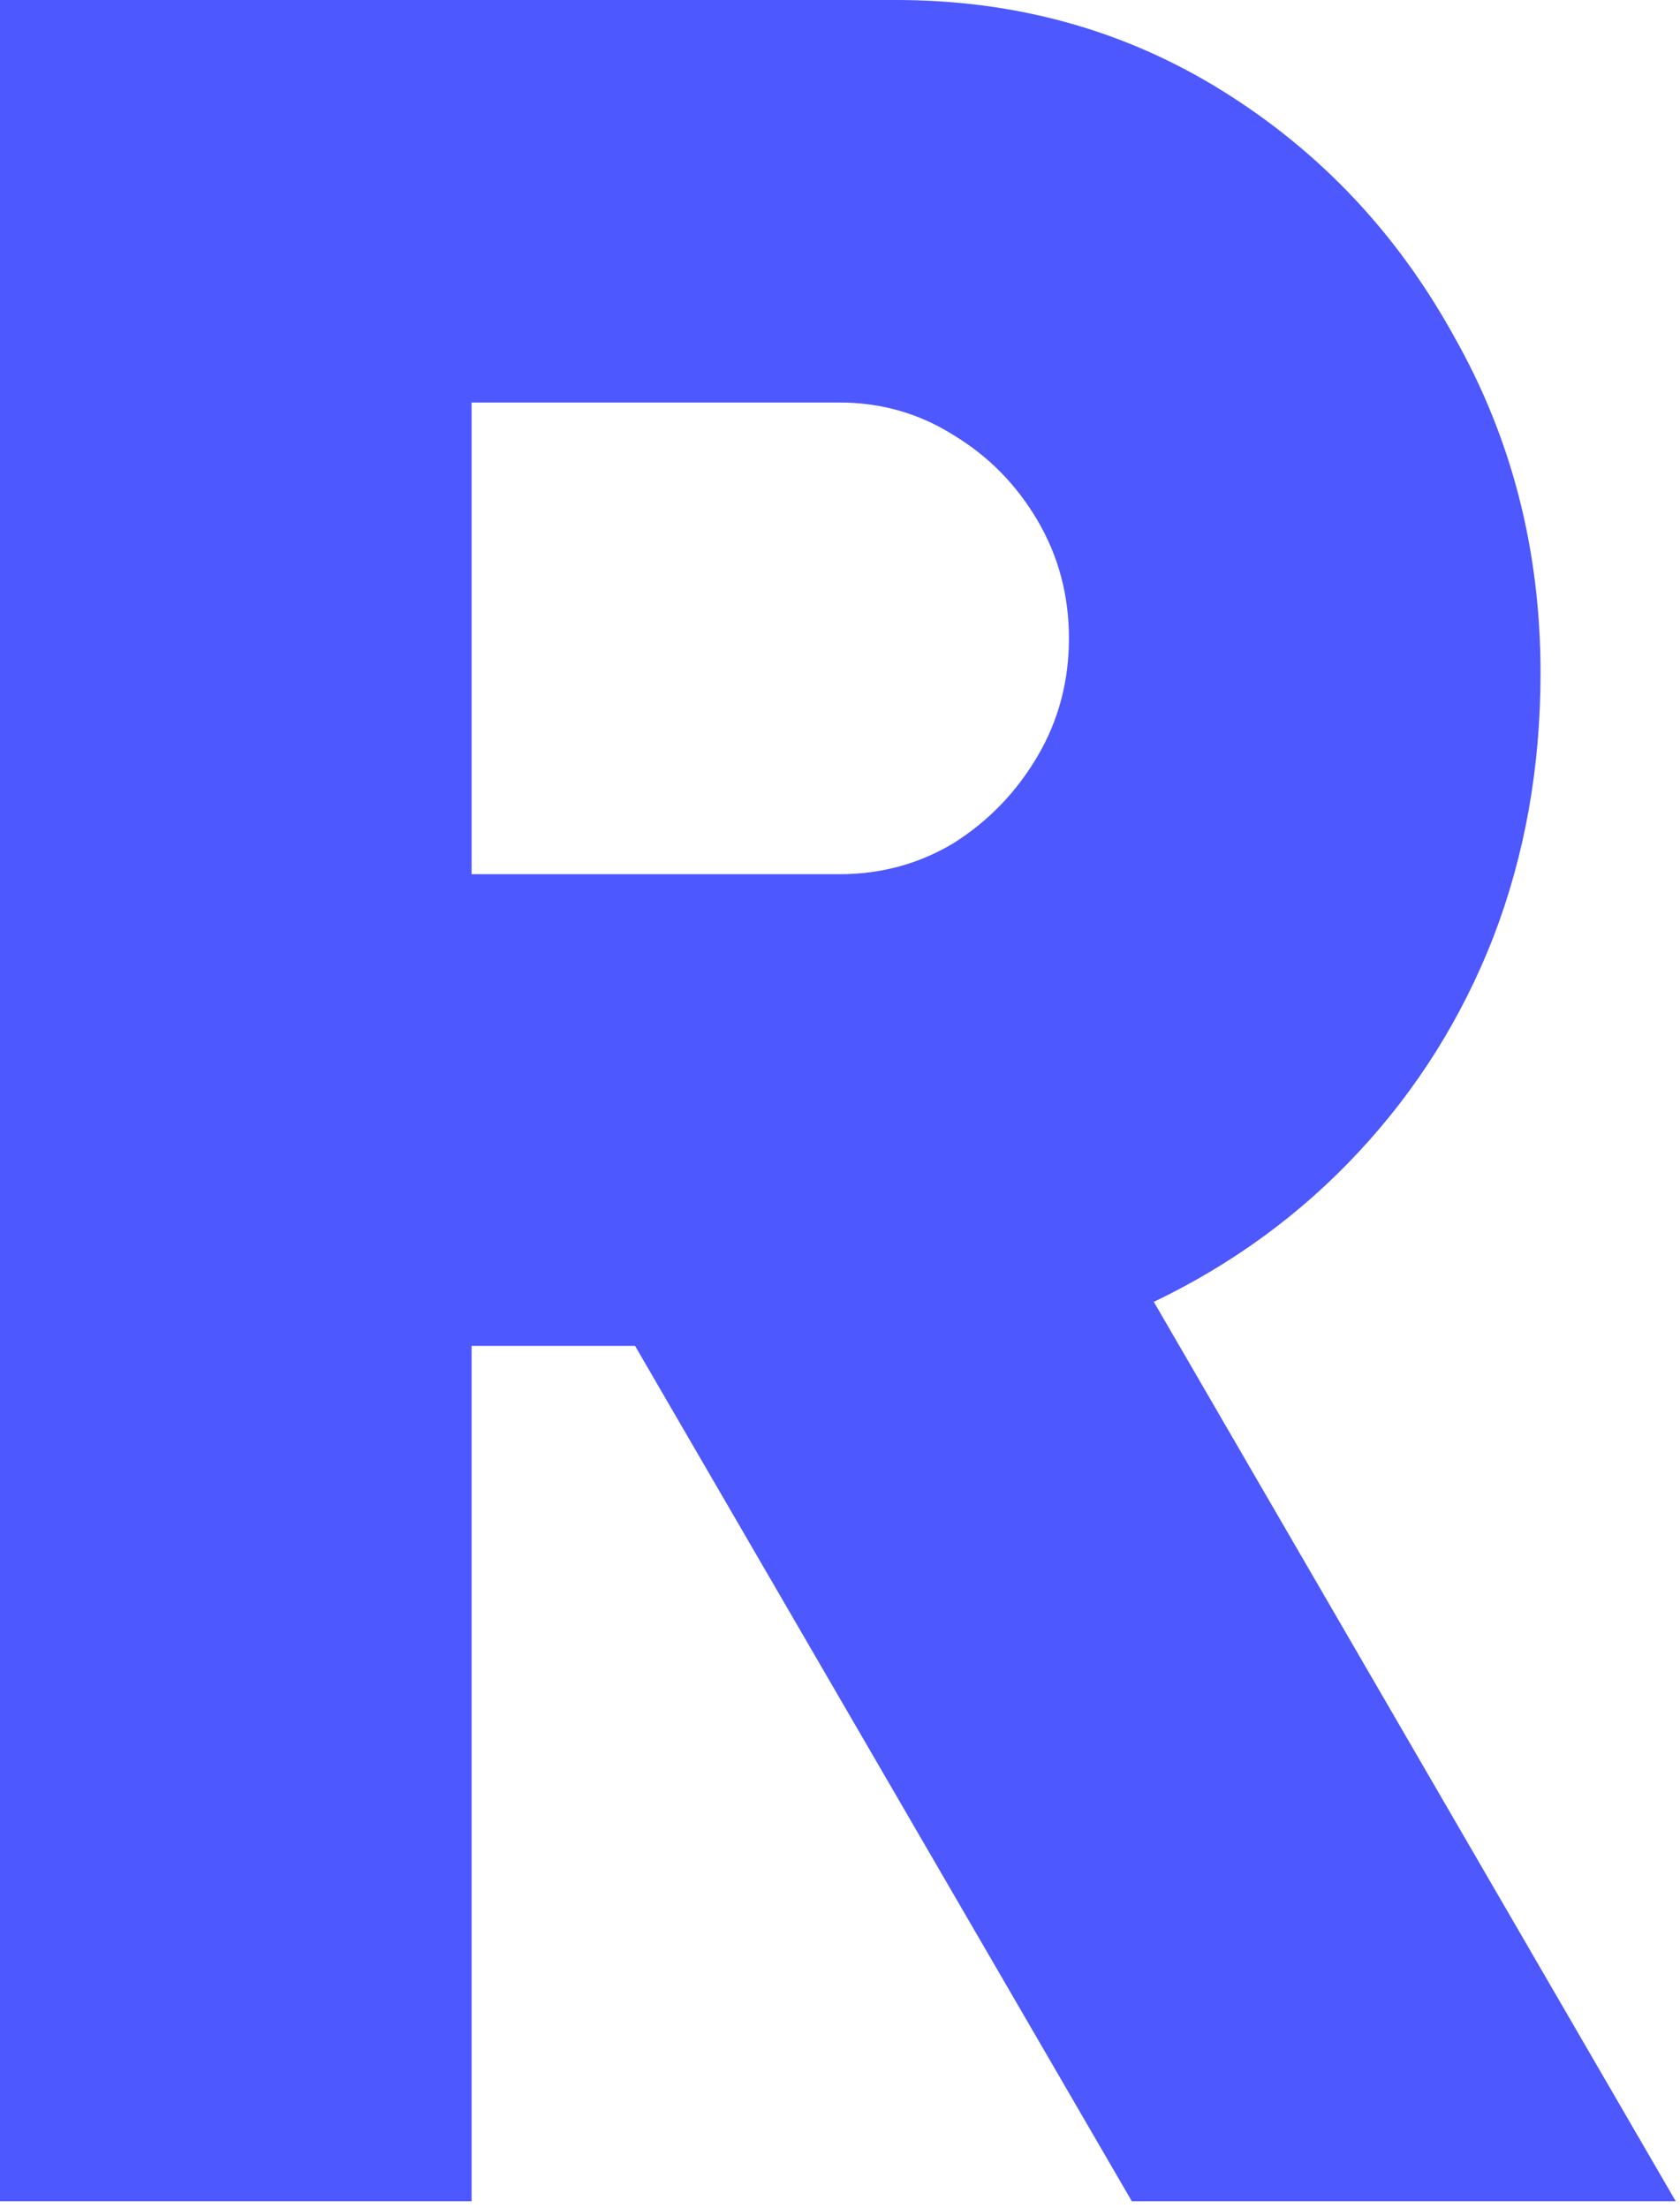 <?xml version="1.0" encoding="utf-8"?>
<svg xmlns="http://www.w3.org/2000/svg" fill="none" height="100%" overflow="visible" preserveAspectRatio="none" style="display: block;" viewBox="0 0 137 180" width="100%">
<path d="M0 179.467V0H73.069C82.897 0 91.784 2.478 99.732 7.435C107.68 12.392 113.961 19.058 118.576 27.433C123.277 35.722 125.627 44.867 125.627 54.866C125.627 62.557 124.345 69.736 121.781 76.402C119.217 82.982 115.543 88.836 110.757 93.964C106.056 99.006 100.501 103.065 94.092 106.142L136.651 179.467H92.297L51.789 109.731H38.457V179.467H0ZM38.457 71.274H68.454C71.872 71.274 74.992 70.419 77.812 68.71C80.632 66.915 82.897 64.565 84.606 61.66C86.315 58.754 87.17 55.549 87.17 52.045C87.17 48.541 86.315 45.337 84.606 42.431C82.897 39.526 80.632 37.218 77.812 35.509C74.992 33.714 71.872 32.817 68.454 32.817H38.457V71.274Z" fill="#4D58FF" id="Vector"/>
</svg>